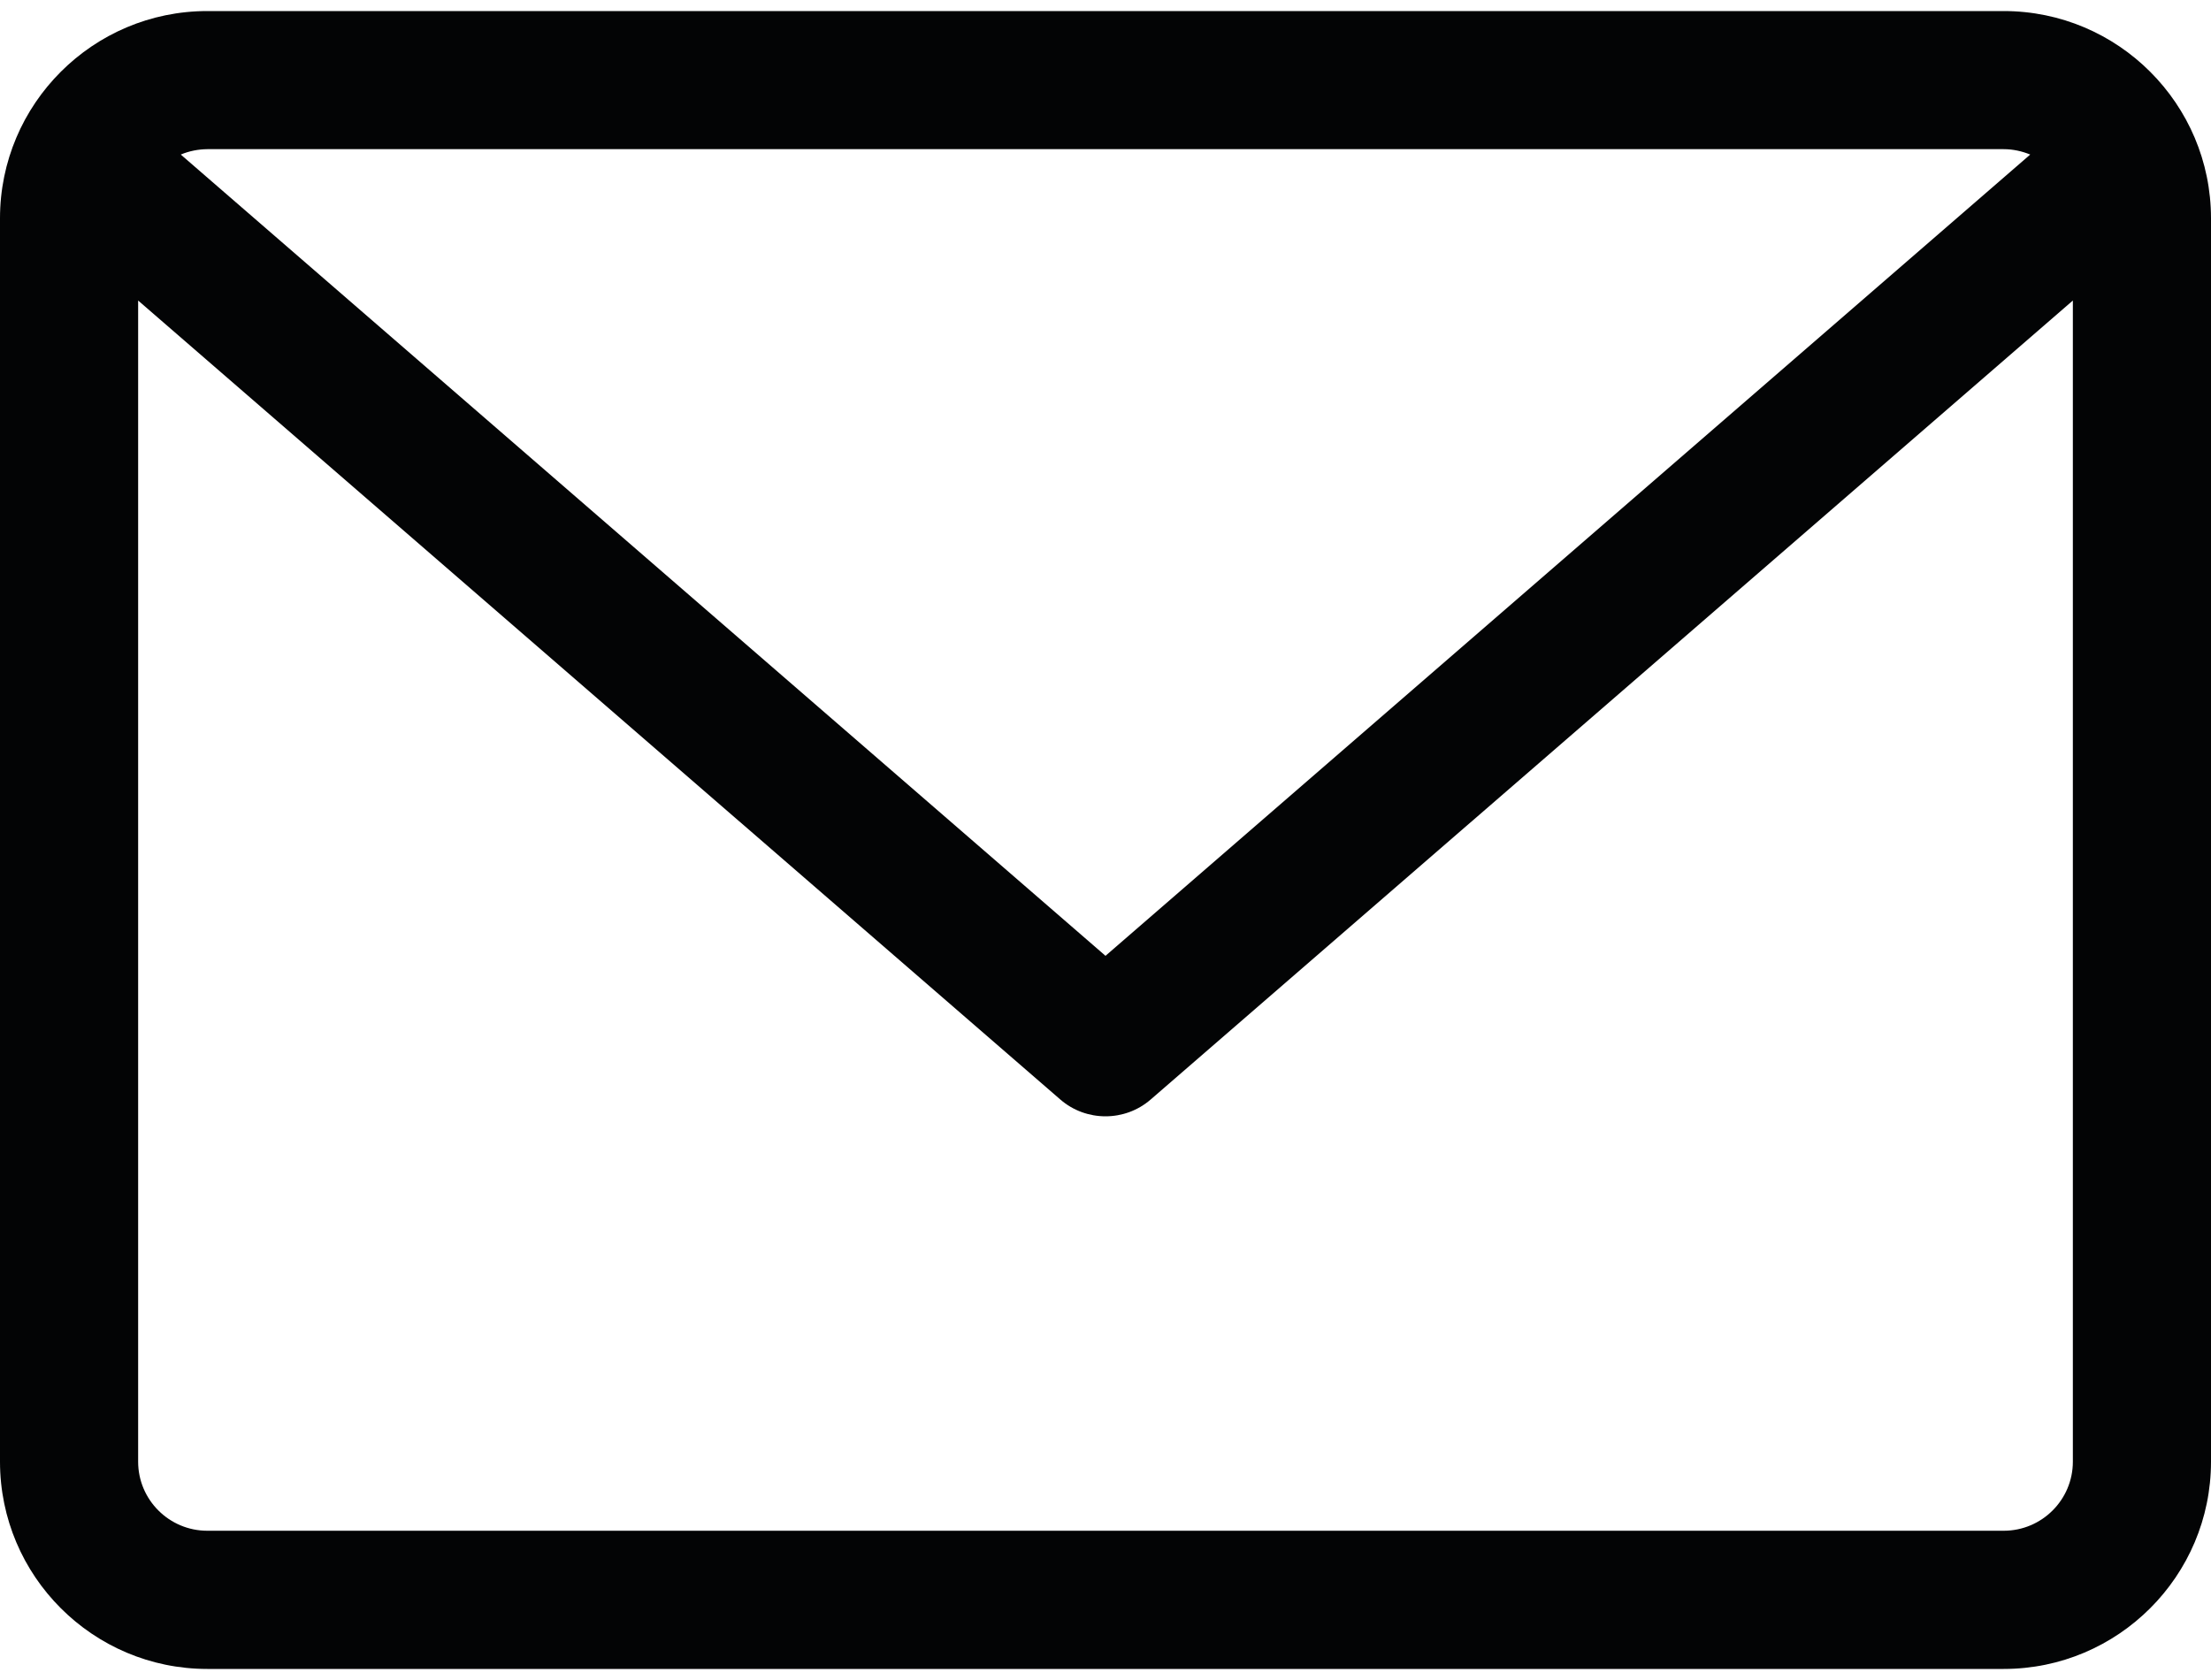 <svg width="25" height="19" viewBox="0 0 25 19" fill="none" xmlns="http://www.w3.org/2000/svg">
<path d="M22.656 0.125H2.344C1.051 0.125 0 1.176 0 2.469V16.531C0 17.824 1.051 18.875 2.344 18.875H22.656C23.949 18.875 25 17.824 25 16.531V2.469C25 1.176 23.949 0.125 22.656 0.125ZM22.656 1.687C22.762 1.687 22.863 1.71 22.956 1.748L12.5 10.81L2.044 1.748C2.139 1.708 2.241 1.688 2.344 1.687H22.656ZM22.656 17.312H2.344C1.913 17.312 1.562 16.962 1.562 16.531V3.399L11.988 12.434C12.135 12.562 12.318 12.625 12.5 12.625C12.682 12.625 12.865 12.562 13.012 12.434L23.438 3.399V16.531C23.438 16.962 23.087 17.312 22.656 17.312Z" fill="#030405"/>
</svg>
